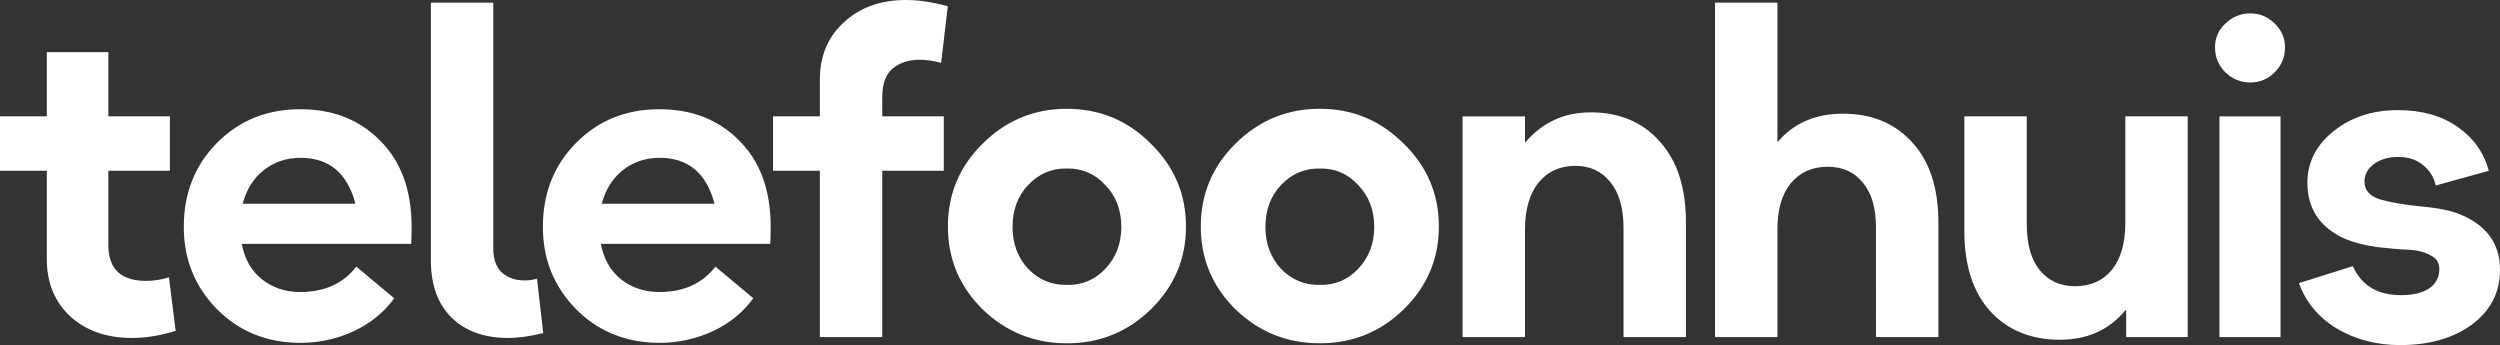 <svg xmlns="http://www.w3.org/2000/svg" id="svg1" version="1.1" viewBox="0 0 403.736 55.728" height="55.728" width="403.736">
  <rect x="0" y="0" width="403.736" height="55.728" fill="#333333" stroke="none"/>
  <defs id="defs1"></defs>
  
  <path aria-label="telefoonhuis" style="font-weight:bold;font-size:72px;font-family:'Okta Neue Bold', Arial, sans-serif;letter-spacing:-2px;text-anchor:middle;fill:#fff" id="text1" d="m 21.312,54.576 q -6.12,0 -9.936,-3.456 Q 7.56,47.592 7.56,41.832 V 27.576 H -3.9553062e-6 V 18.792 H 7.56 V 8.424 H 17.496 V 18.792 h 9.936 v 8.784 h -9.936 V 39.6 q 0,5.76 6.12,5.76 1.8,0 3.672,-0.576 l 1.08,8.64 q -3.672,1.152 -7.056,1.152 z M 48.472,17.64 q 7.92,0 12.888,5.04 5.04,4.968 5.112,13.752 0,1.872 -0.072,2.952 h -27.36 q 0.72,3.744 3.312,5.76 2.592,2.016 6.12,2.016 5.904,0 9.072,-4.104 l 6.12,5.112 q -2.448,3.384 -6.552,5.328 -4.104,1.872 -8.568,1.872 -8.064,0 -13.464,-5.4 -5.4,-5.472 -5.4,-13.32 0,-8.136 5.328,-13.536 5.4,-5.472 13.464,-5.472 z m 0.072,7.848 q -3.456,0 -5.976,2.016 -2.448,1.944 -3.384,5.4 h 18.216 q -1.944,-7.416 -8.856,-7.416 z m 33.496,29.088 q -5.76,0 -9.144,-3.312 -3.312,-3.312 -3.312,-9.216 V 0.432 h 10.08 V 40.176 q 0,2.592 1.44,3.888 1.44,1.224 3.6,1.224 1.152,0 2.016,-0.288 l 1.008,8.784 q -3.168,0.792 -5.688,0.792 z M 106.464,17.64 q 7.92,0 12.888,5.04 5.04,4.968 5.112,13.752 0,1.872 -0.072,2.952 H 97.032 q 0.72,3.744 3.312,5.76 2.592,2.016 6.12,2.016 5.904,0 9.072,-4.104 l 6.12,5.112 q -2.448,3.384 -6.552,5.328 -4.104,1.872 -8.568,1.872 -8.064,0 -13.464,-5.4 -5.4,-5.472 -5.4,-13.32 0,-8.136 5.328,-13.536 5.4,-5.472 13.464,-5.472 z m 0.072,7.848 q -3.456,0 -5.976,2.016 -2.448,1.944 -3.384,5.4 h 18.216 q -1.944,-7.416 -8.856,-7.416 z m 25.864,28.944 V 27.576 h -7.56 v -8.784 h 7.56 v -5.904 q 0,-5.76 3.888,-9.288 3.888,-3.6 10.008,-3.6 3.096,0 6.768,1.008 l -1.08,9.144 q -1.872,-0.504 -3.456,-0.504 -2.664,0 -4.392,1.44 -1.656,1.44 -1.656,4.536 v 3.168 h 9.936 v 8.784 h -9.936 v 26.856 z m 53.44,-4.464 q -5.616,5.472 -13.536,5.472 -7.92,0 -13.608,-5.472 -5.616,-5.544 -5.616,-13.392 0,-7.848 5.616,-13.392 5.688,-5.616 13.608,-5.616 7.92,0 13.536,5.616 5.688,5.544 5.688,13.392 0,7.848 -5.688,13.392 z m -13.536,-3.96 q 3.672,0.072 6.192,-2.592 2.592,-2.736 2.592,-6.768 0,-4.104 -2.592,-6.768 -2.52,-2.736 -6.192,-2.664 -3.672,-0.072 -6.264,2.664 -2.52,2.664 -2.52,6.768 0,4.032 2.52,6.768 2.592,2.664 6.264,2.592 z m 54.376,3.96 q -5.616,5.472 -13.536,5.472 -7.92,0 -13.608,-5.472 -5.616,-5.544 -5.616,-13.392 0,-7.848 5.616,-13.392 5.688,-5.616 13.608,-5.616 7.92,0 13.536,5.616 5.688,5.544 5.688,13.392 0,7.848 -5.688,13.392 z m -13.536,-3.96 q 3.672,0.072 6.192,-2.592 2.592,-2.736 2.592,-6.768 0,-4.104 -2.592,-6.768 -2.52,-2.736 -6.192,-2.664 -3.672,-0.072 -6.264,2.664 -2.52,2.664 -2.52,6.768 0,4.032 2.52,6.768 2.592,2.664 6.264,2.592 z m 23.056,8.424 v -35.64 h 10.08 v 4.248 q 4.176,-4.896 10.584,-4.896 6.984,0 11.16,4.68 4.248,4.68 4.248,13.104 v 18.504 h -10.08 v -17.64 q 0,-4.824 -2.16,-7.416 -2.088,-2.592 -5.616,-2.592 -3.744,0 -5.976,2.736 -2.16,2.736 -2.16,7.488 v 17.424 z m 40.768,0 V 0.432 h 10.08 V 22.968 q 3.888,-4.608 10.584,-4.608 6.984,0 11.16,4.608 4.248,4.608 4.248,12.96 v 18.504 h -10.08 V 36.72 q 0,-4.752 -2.16,-7.272 -2.088,-2.52 -5.616,-2.52 -3.744,0 -5.976,2.664 -2.16,2.664 -2.16,7.344 v 17.496 z m 55.672,0.432 q -6.984,0 -11.232,-4.608 -4.176,-4.608 -4.176,-12.96 V 18.792 h 10.08 v 17.424 q 0,4.824 2.088,7.416 2.16,2.592 5.688,2.592 3.816,0 5.976,-2.664 2.16,-2.664 2.16,-7.56 V 18.792 h 10.08 v 35.64 h -9.936 v -4.32 h -0.144 q -3.888,4.752 -10.584,4.752 z m 34.72,-43.2 q -1.656,1.656 -3.96,1.656 -2.304,0 -4.032,-1.656 -1.656,-1.656 -1.656,-4.032 0,-2.232 1.656,-3.816 1.728,-1.656 4.032,-1.656 2.304,0 3.96,1.656 1.656,1.584 1.656,3.816 0,2.376 -1.656,4.032 z m -8.928,42.768 v -35.64 h 9.864 v 35.64 z m 29.176,1.296 q -5.688,0 -10.224,-2.664 -4.464,-2.736 -6.12,-7.344 l 8.712,-2.736 q 2.088,4.68 7.776,4.68 2.88,0 4.536,-1.08 1.656,-1.152 1.656,-3.168 0,-1.512 -1.512,-2.232 -1.512,-0.792 -3.6,-0.864 -2.016,-0.072 -5.04,-0.432 -2.952,-0.432 -5.04,-1.296 -6.12,-2.736 -6.12,-9.072 0,-4.968 4.248,-8.352 4.248,-3.384 10.368,-3.384 5.76,0 9.576,2.664 3.888,2.664 5.112,7.128 l -8.568,2.376 q -0.504,-2.088 -2.088,-3.312 -1.584,-1.296 -3.96,-1.296 -2.376,0 -3.96,1.152 -1.512,1.152 -1.512,2.808 0,2.088 2.448,2.88 2.448,0.72 6.624,1.152 4.176,0.36 6.408,1.296 6.408,2.664 6.408,8.928 0,5.472 -4.536,8.856 -4.536,3.312 -11.592,3.312 z"></path>
</svg>
